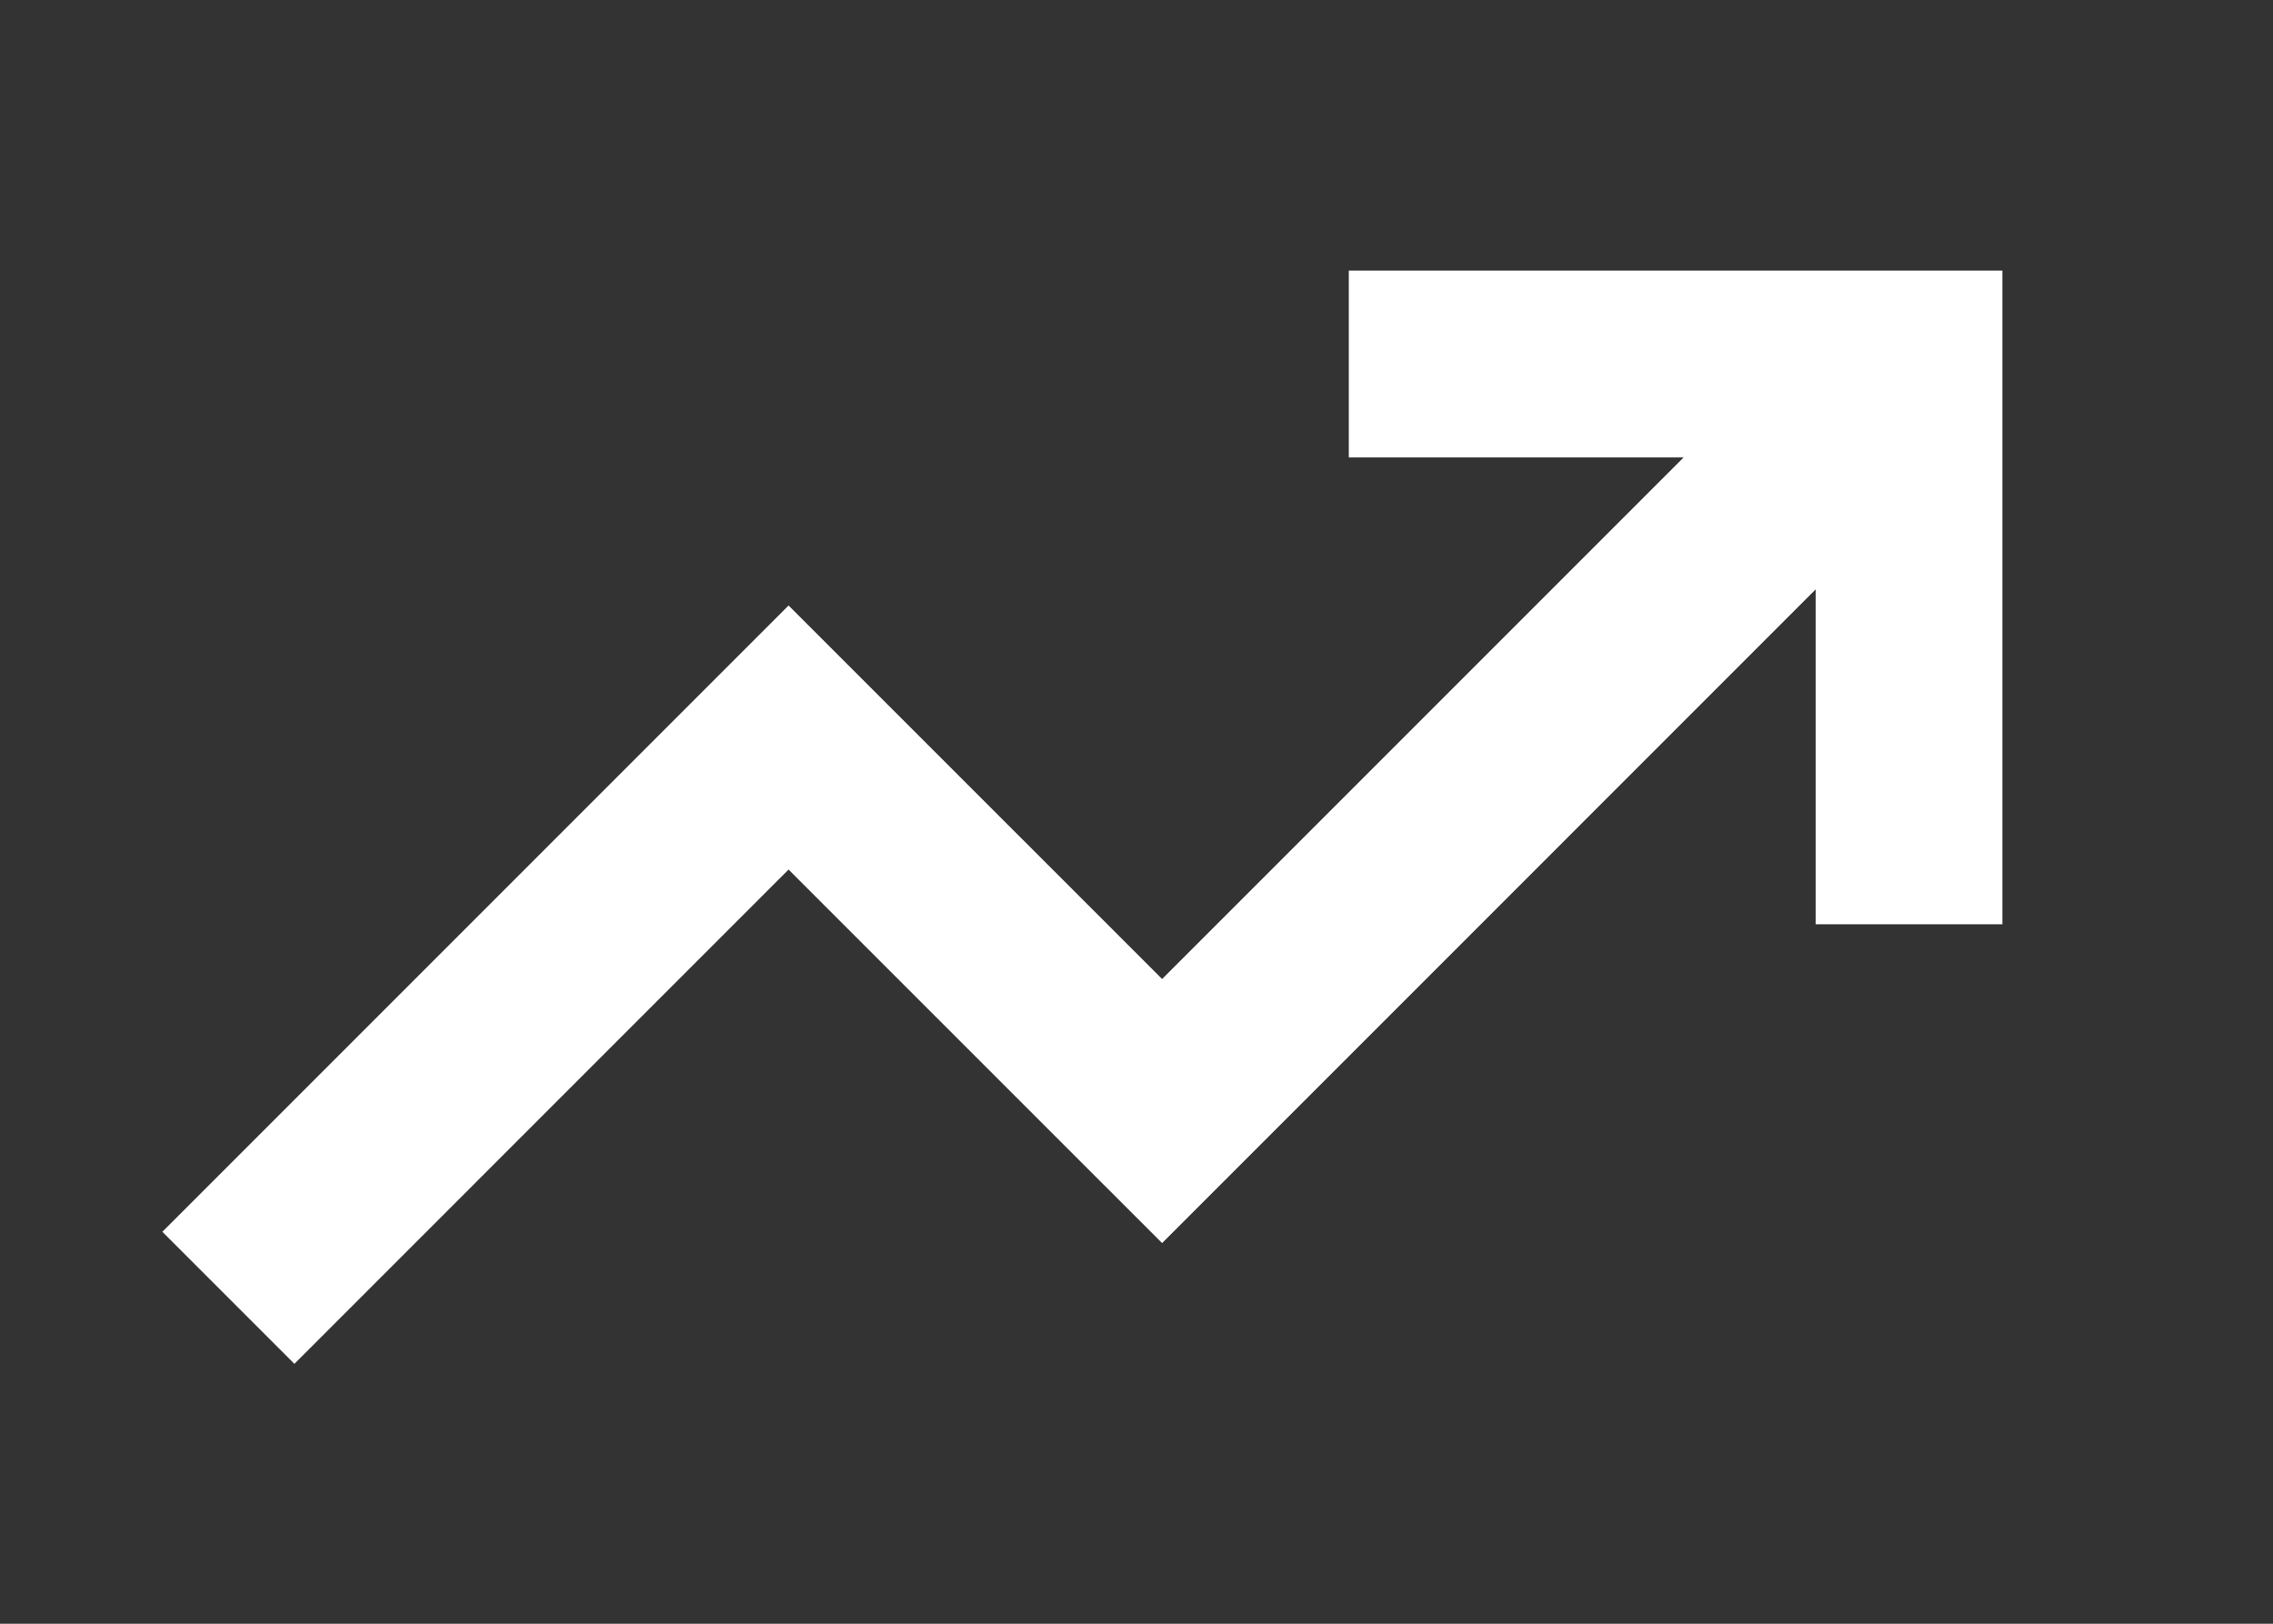 <svg width="42" height="30" viewBox="0 0 42 30" fill="none" xmlns="http://www.w3.org/2000/svg">
<rect x="0" y="0" width="42" height="30" fill="#333333" stroke="none"/>
<path d="M24.923 5V8.451H31.11L21.473 18.088L14.571 11.187L3 22.758L5.44 25.198L14.571 16.066L21.473 22.967L33.549 10.89V17.077H37V5H24.923Z" fill="white"/>
</svg>
